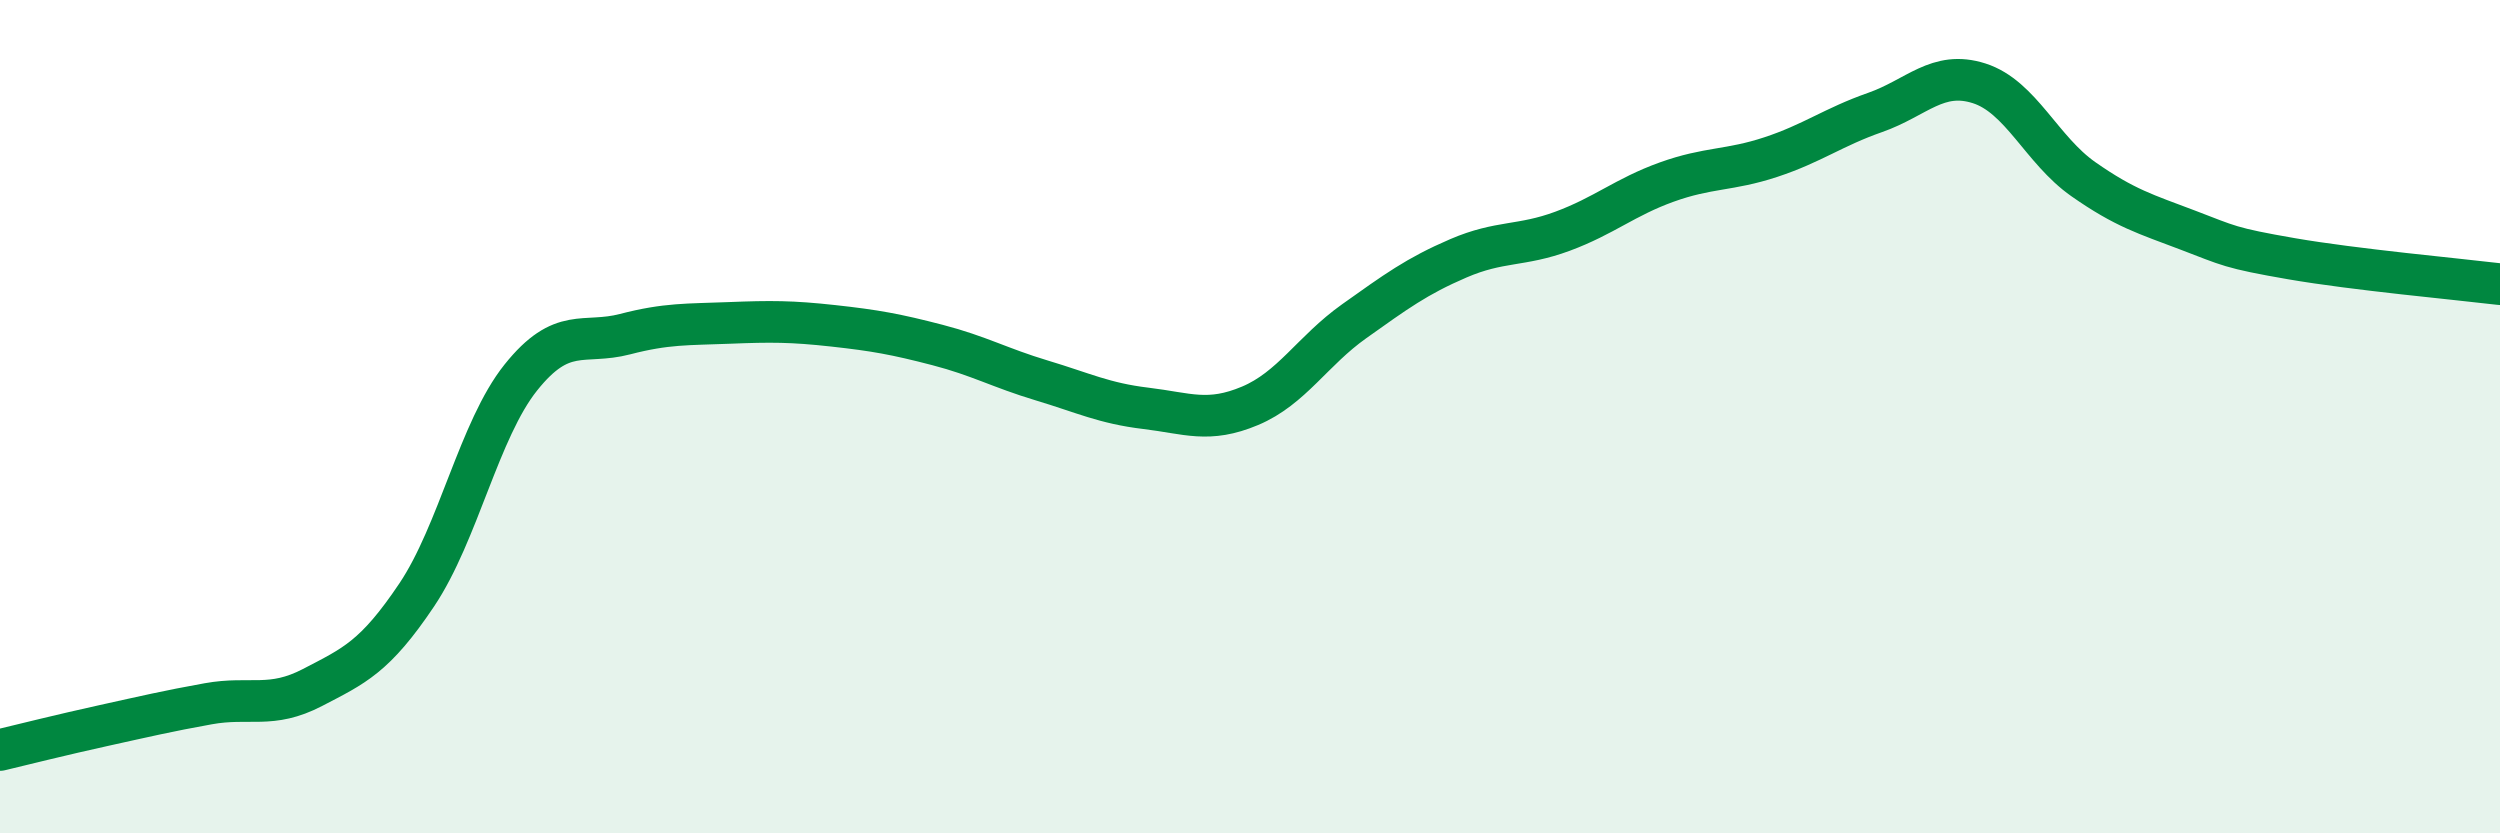 
    <svg width="60" height="20" viewBox="0 0 60 20" xmlns="http://www.w3.org/2000/svg">
      <path
        d="M 0,18 C 0.5,17.88 1.5,17.63 2.5,17.41 C 3.5,17.19 4,17.07 5,16.89 C 6,16.71 6.5,17.02 7.5,16.5 C 8.5,15.98 9,15.77 10,14.28 C 11,12.79 11.5,10.31 12.5,9.06 C 13.5,7.81 14,8.28 15,8.02 C 16,7.76 16.5,7.79 17.5,7.75 C 18.5,7.71 19,7.71 20,7.82 C 21,7.93 21.5,8.02 22.5,8.28 C 23.5,8.54 24,8.83 25,9.13 C 26,9.43 26.5,9.68 27.5,9.8 C 28.5,9.92 29,10.16 30,9.74 C 31,9.32 31.5,8.42 32.5,7.71 C 33.5,7 34,6.63 35,6.2 C 36,5.77 36.5,5.92 37.5,5.55 C 38.5,5.18 39,4.73 40,4.37 C 41,4.01 41.5,4.1 42.5,3.77 C 43.5,3.44 44,3.05 45,2.7 C 46,2.35 46.5,1.68 47.5,2 C 48.5,2.32 49,3.6 50,4.3 C 51,5 51.5,5.14 52.5,5.52 C 53.5,5.9 53.5,5.95 55,6.21 C 56.5,6.47 59,6.7 60,6.82L60 20L0 20Z"
        fill="#008740"
        opacity="0.1"
        stroke-linecap="round"
        stroke-linejoin="round"
      />
      <path
        d="M 0,18 C 0.5,17.88 1.5,17.63 2.5,17.41 C 3.5,17.19 4,17.07 5,16.89 C 6,16.71 6.5,17.02 7.5,16.5 C 8.5,15.98 9,15.77 10,14.28 C 11,12.79 11.5,10.31 12.5,9.06 C 13.5,7.81 14,8.28 15,8.02 C 16,7.76 16.5,7.79 17.5,7.75 C 18.5,7.71 19,7.71 20,7.82 C 21,7.93 21.5,8.02 22.5,8.28 C 23.5,8.54 24,8.83 25,9.13 C 26,9.43 26.5,9.68 27.5,9.8 C 28.5,9.92 29,10.16 30,9.74 C 31,9.32 31.5,8.42 32.5,7.71 C 33.5,7 34,6.63 35,6.2 C 36,5.77 36.5,5.92 37.5,5.55 C 38.5,5.18 39,4.73 40,4.37 C 41,4.01 41.5,4.1 42.5,3.77 C 43.5,3.44 44,3.05 45,2.7 C 46,2.35 46.5,1.68 47.5,2 C 48.5,2.32 49,3.6 50,4.3 C 51,5 51.5,5.14 52.5,5.52 C 53.5,5.9 53.5,5.95 55,6.21 C 56.5,6.47 59,6.7 60,6.82"
        stroke="#008740"
        stroke-width="1"
        fill="none"
        stroke-linecap="round"
        stroke-linejoin="round"
      />
    </svg>
  
